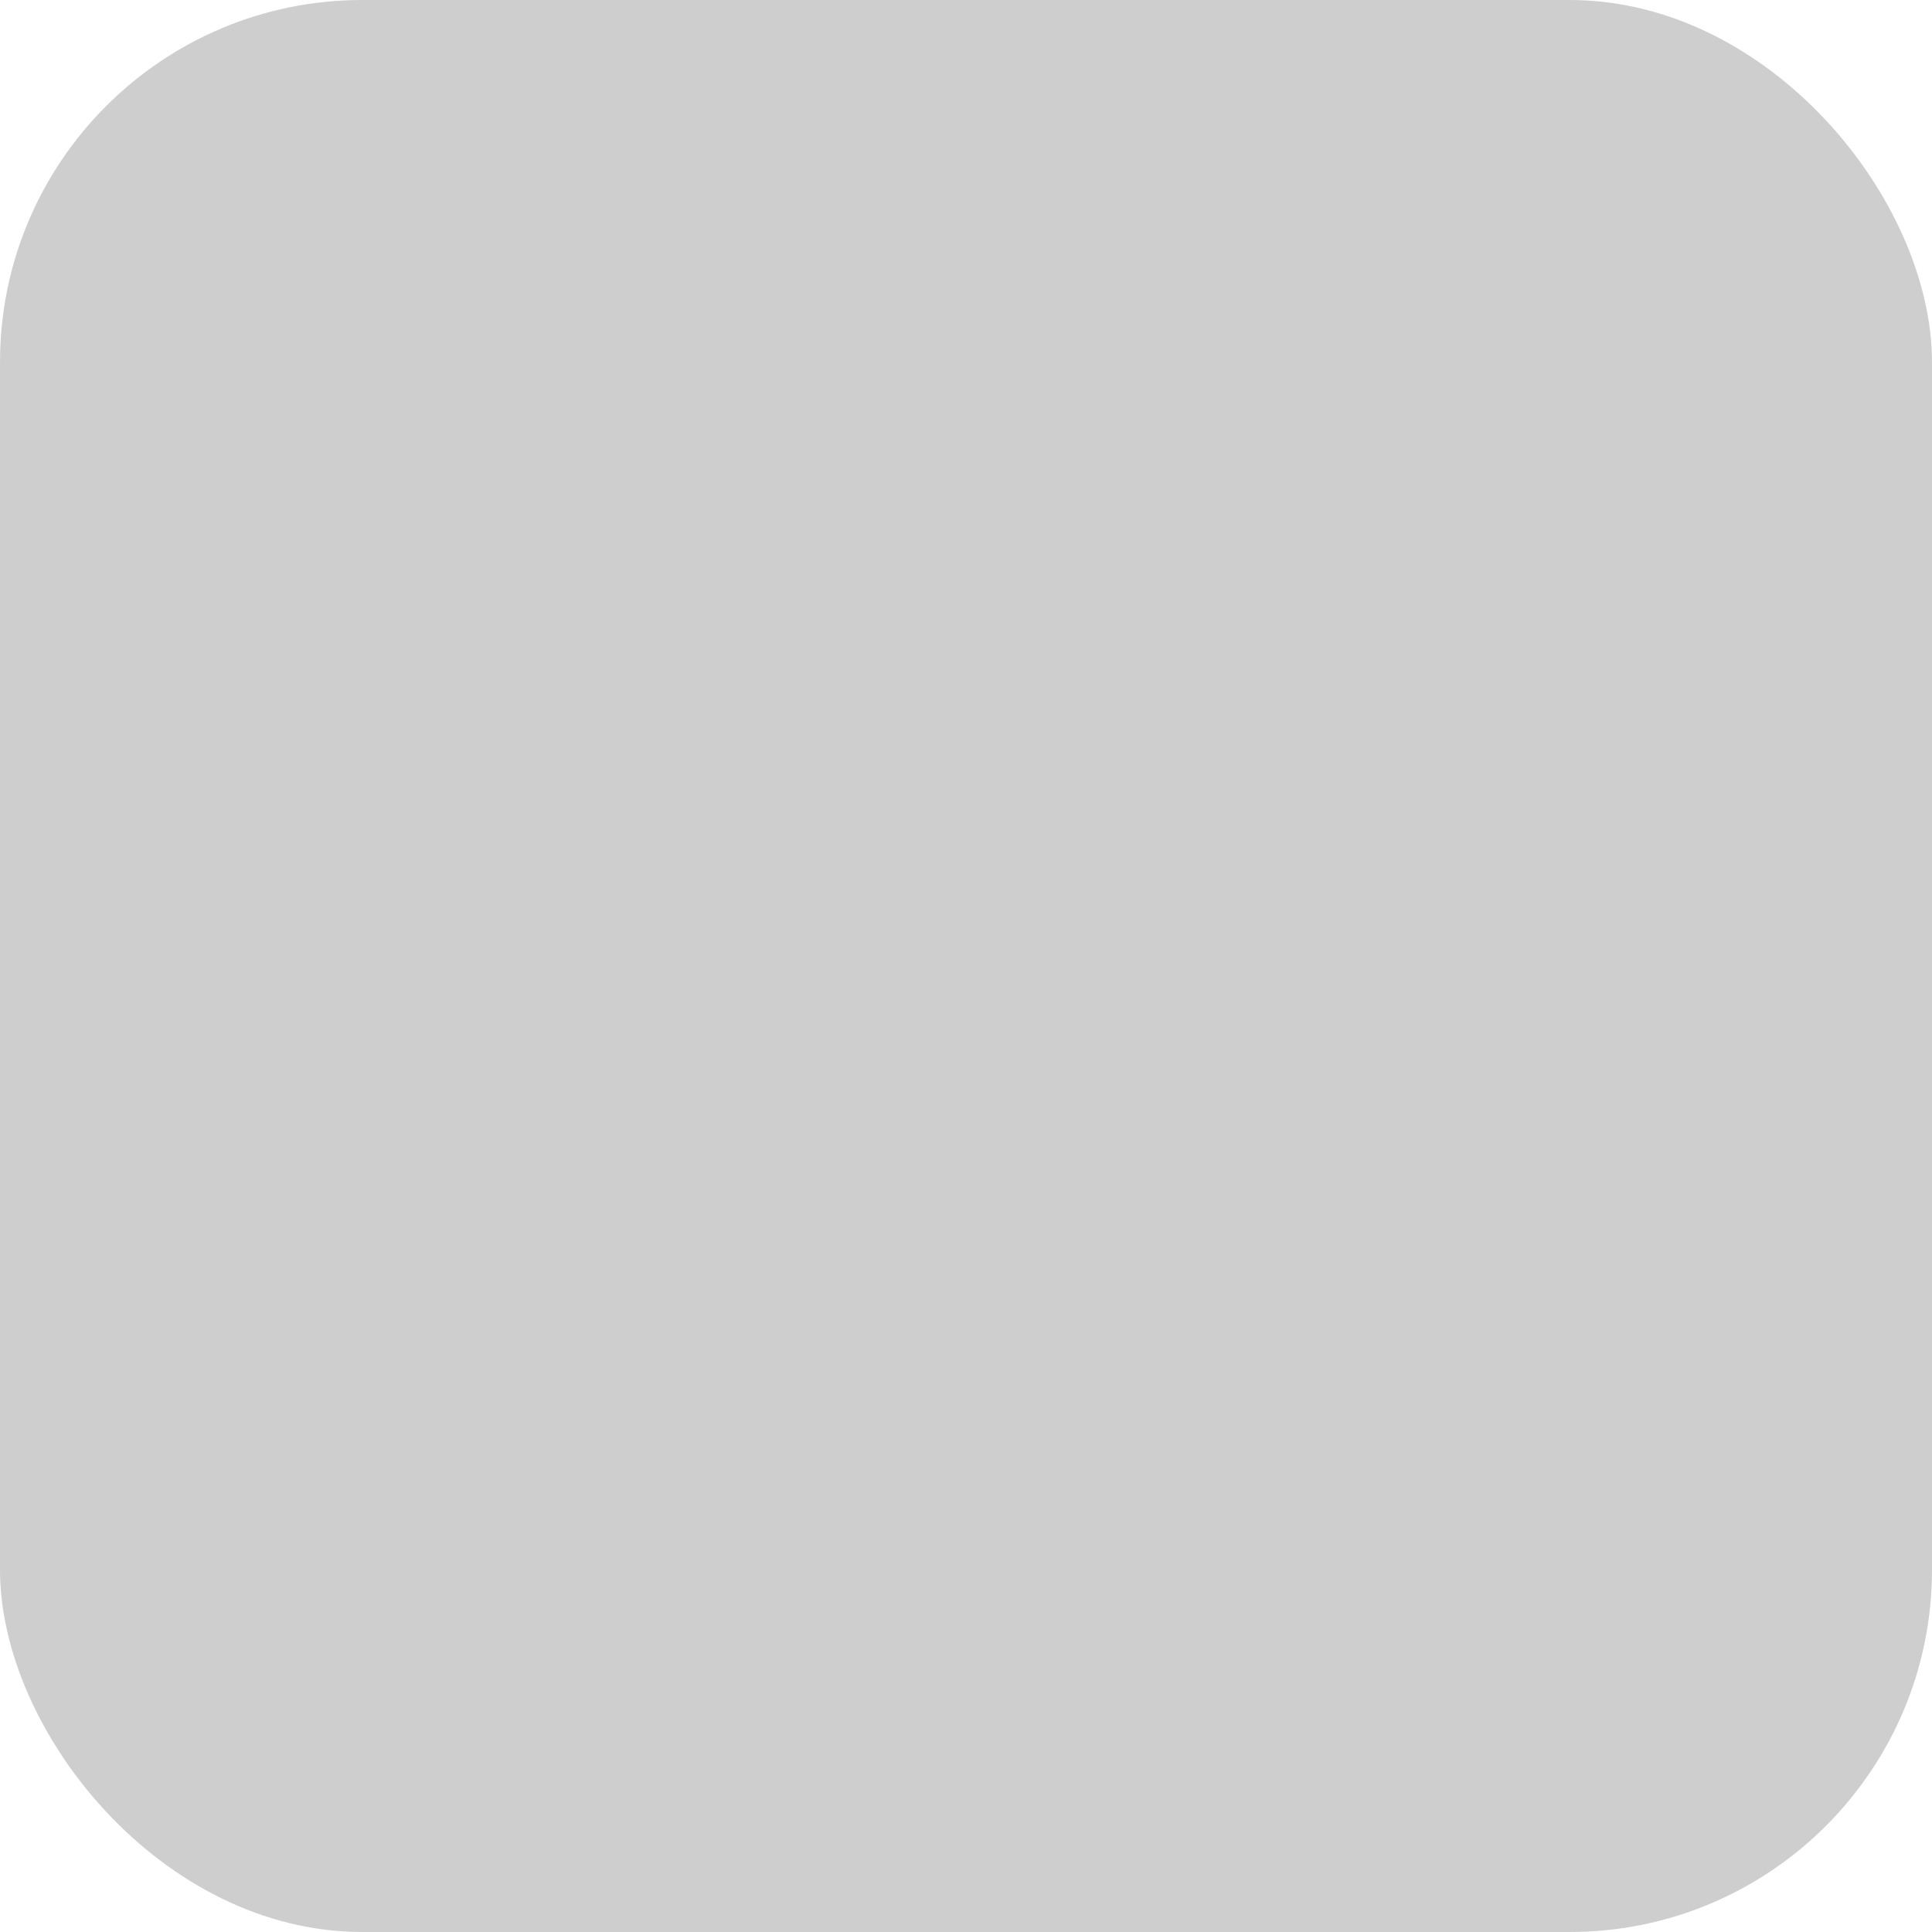 <?xml version="1.0" encoding="UTF-8"?>
<svg xmlns="http://www.w3.org/2000/svg" version="1.1" xmlns:xlink="http://www.w3.org/1999/xlink" viewBox="0 0 64 64">
  <defs>
    <style>
      .cls-1 {
        fill: #cecece;
      }

      .cls-2, .cls-3, .cls-4 {
        fill: none;
      }

      .cls-5 {
        clip-path: url(#clippath-1);
      }

      .cls-3, .cls-4 {
        clip-rule: evenodd;
      }

      .cls-6 {
        clip-path: url(#clippath-2);
      }

      .cls-4 {
        clip-path: url(#clippath);
      }
    </style>
    <clipPath id="clippath">
      <polygon class="cls-3" points="14.3 50.4 50.3 50.4 50.3 13.2 14.3 13.2 14.3 50.4 14.3 50.4"/>
    </clipPath>
    <clipPath id="clippath-1">
      <polygon class="cls-4" points="14.3 13.2 50.3 13.2 50.3 50.4 14.3 50.4 14.3 13.2 14.3 13.2"/>
    </clipPath>
    <clipPath id="clippath-2">
      <polygon class="cls-2" points="14.3 50.4 50.3 50.4 50.3 13.2 14.3 13.2 14.3 50.4 14.3 50.4"/>
    </clipPath>
  </defs>
  <!-- Generator: Adobe Illustrator 28.7.1, SVG Export Plug-In . SVG Version: 1.2.0 Build 142)  -->
  <g>
    <g id="Layer_1">
      <rect class="cls-1" y="0" width="64" height="64" rx="12" ry="12"/>
      <g class="cls-5">
        <g class="cls-6">
          <path d="M46.2,31.4c-.5-7.2-6.1-13-13-13.5-3.9-.3-7.8,1.1-10.6,3.9-5.7,5.5-6,14.7-.7,20.6.9,1,2,1.9,3.1,2.6,2.2,1.3,5,.6,6.3-1.6.4-.7.6-1.6.6-2.4,0-1.5,0-2.3.3-3,1.7-.1,3.3-1.1,4.1-2.7h0c2.2-4,.6-7.8-1.8-11.7,0,0-3,3.3-5.3,4.7-2.4,1.5-3.2,4.7-1.7,7.2,0,0,0,0,0,0,.4.7.9,1.2,1.5,1.6.5-2.2,1.2-4.3,2.2-6.4.1-.2.4-.3.6-.2.2.1.3.4.2.6,0,0-.3.6-.7,1.7-.6,1.7-1.1,3.4-1.4,5.2,0,0,0,.3,0,.4h0c0,.6-.1,1.2-.1,1.7h0c0,1.7-.5,2.4-1.2,2.8-.7.4-1.6.4-2.4,0-5.6-3.5-7.5-11-4.1-16.8.6-1,1.3-1.9,2.1-2.7,2.4-2.3,5.6-3.5,8.9-3.3,6.5.5,11.4,6.3,11,13.1,0,1.4-.4,2.7-.9,4-1.7-1-3.8-.7-5.1.7l-2,2.1,1,1-1.6,1.6c-.3.3-.3.9,0,1.2.3.3.8.3,1.2,0l1.6-1.6,1.6,1.6-1.6,1.6c-.3.3-.3.9,0,1.2.3.3.9.3,1.2,0l1.6-1.6,1,1,2-2.1c1.3-1.3,1.6-3.3.8-5,1.2-2.4,1.7-5,1.5-7.7h0Z"/>
        </g>
      </g>
    </g>
  </g>
</svg>